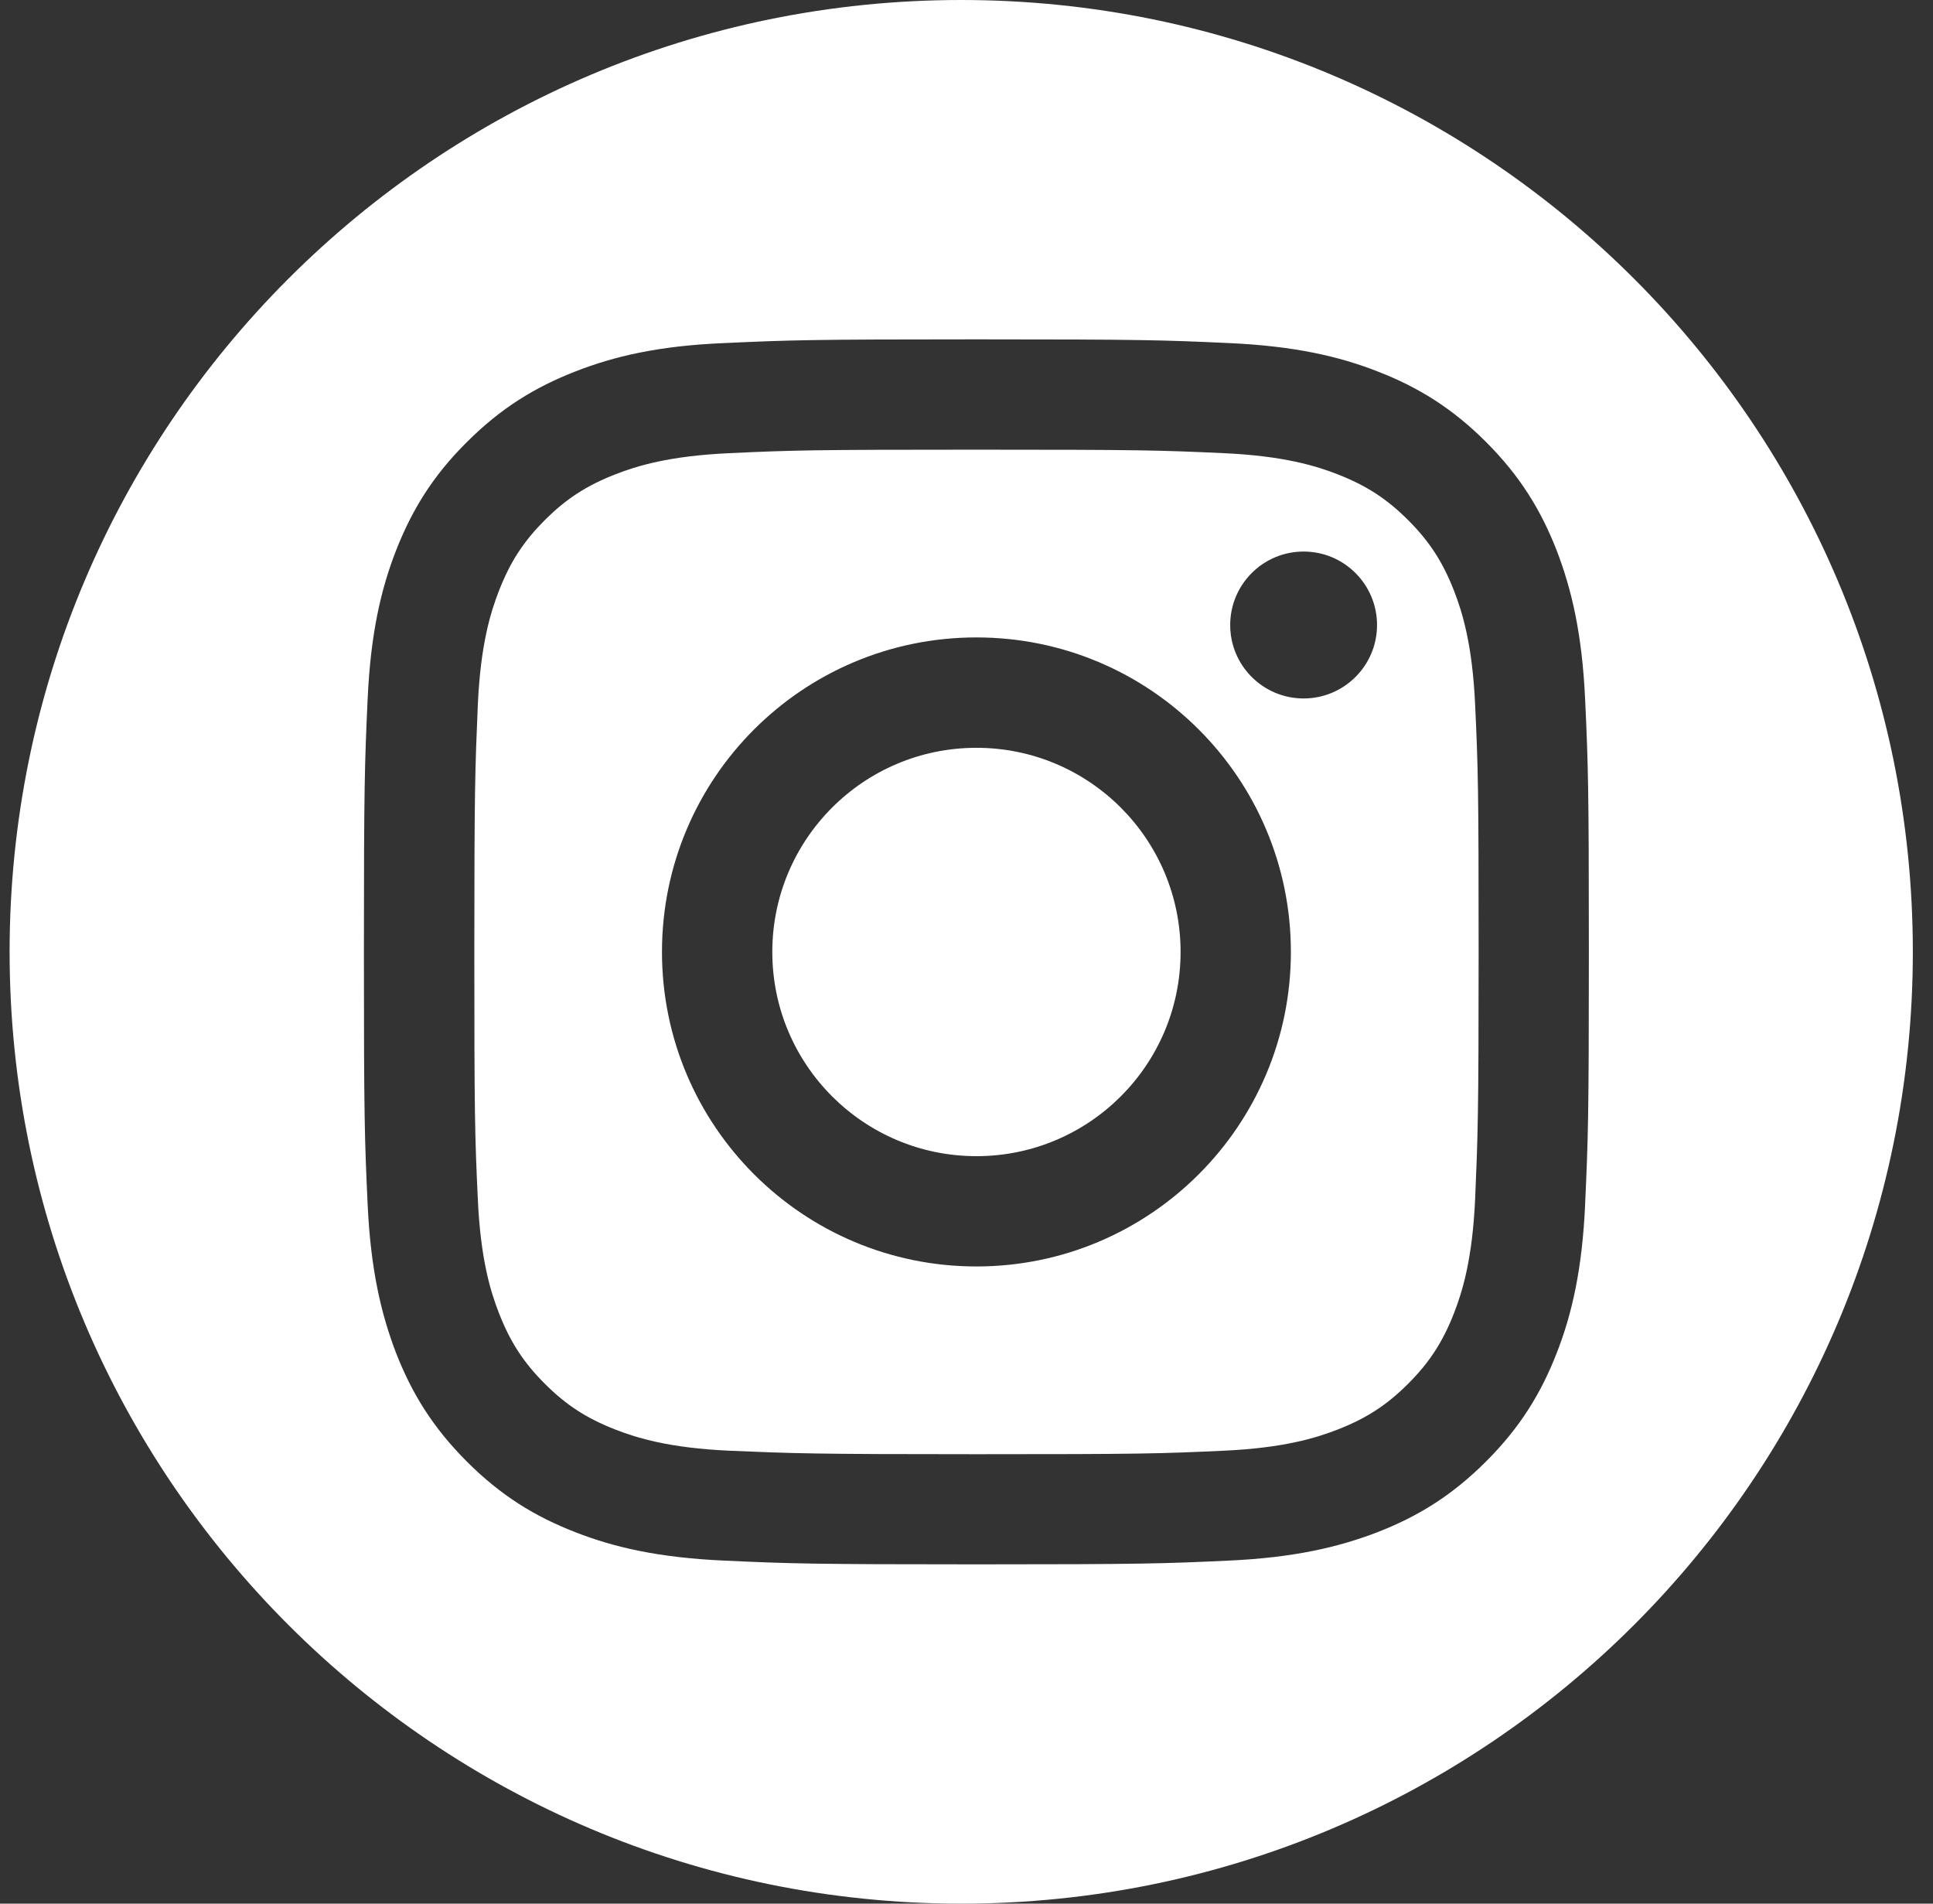 <svg width="65" height="64" viewBox="0 0 65 64" fill="none" xmlns="http://www.w3.org/2000/svg">
<rect x="0" y="0" width="65" height="64" fill="#333333" stroke="none"/>
<g id="Instagram">
<path id="Vector" fill-rule="evenodd" clip-rule="evenodd" d="M48.892 19.857C48.515 18.894 48.071 18.207 47.352 17.487C46.632 16.768 45.945 16.324 44.983 15.948C44.254 15.663 43.166 15.328 41.157 15.236C38.988 15.136 38.336 15.118 32.836 15.118C27.335 15.118 26.683 15.135 24.514 15.236C22.505 15.328 21.417 15.663 20.689 15.948C19.726 16.324 19.039 16.768 18.319 17.487C17.6 18.207 17.156 18.894 16.78 19.857C16.495 20.585 16.16 21.673 16.068 23.683C15.976 25.851 15.95 26.504 15.95 32.004C15.95 37.504 15.967 38.157 16.068 40.325C16.16 42.335 16.495 43.423 16.78 44.151C17.156 45.114 17.6 45.801 18.319 46.52C19.039 47.24 19.726 47.684 20.689 48.06C21.417 48.344 22.505 48.68 24.514 48.772C26.683 48.864 27.335 48.89 32.836 48.89C38.336 48.89 38.988 48.873 41.157 48.772C43.166 48.68 44.254 48.344 44.983 48.06C45.945 47.684 46.632 47.24 47.352 46.52C48.071 45.801 48.515 45.114 48.892 44.151C49.176 43.423 49.511 42.335 49.603 40.325C49.695 38.157 49.721 37.504 49.721 32.004C49.721 26.504 49.704 25.851 49.603 23.683C49.511 21.673 49.176 20.585 48.892 19.857ZM32.834 42.578C26.999 42.578 22.26 37.848 22.26 32.004C22.26 26.159 26.99 21.43 32.834 21.43C38.679 21.43 43.408 26.168 43.408 32.004C43.408 37.839 38.67 42.578 32.834 42.578ZM43.836 23.482C42.471 23.482 41.367 22.376 41.367 21.013C41.367 19.649 42.472 18.543 43.836 18.543C45.199 18.543 46.305 19.649 46.305 21.013C46.305 22.376 45.199 23.482 43.836 23.482Z" fill="white"/>
<path id="Vector_2" d="M32.834 38.87C36.625 38.87 39.699 35.797 39.699 32.005C39.699 28.214 36.625 25.141 32.834 25.141C29.043 25.141 25.97 28.214 25.97 32.005C25.97 35.797 29.043 38.87 32.834 38.87Z" fill="white"/>
<path id="Vector_3" fill-rule="evenodd" clip-rule="evenodd" d="M32.322 0C14.65 0 0.323 14.327 0.323 32C0.323 49.673 14.65 64 32.322 64C49.995 64 64.322 49.673 64.322 32C64.322 14.327 49.995 0 32.322 0ZM53.303 40.485C53.204 42.679 52.859 44.177 52.349 45.483C51.821 46.84 51.119 47.987 49.971 49.134C48.824 50.281 47.677 50.984 46.32 51.512C45.014 52.014 43.516 52.366 41.322 52.467C39.128 52.568 38.425 52.593 32.833 52.593C27.241 52.593 26.537 52.567 24.344 52.467C22.15 52.367 20.653 52.023 19.346 51.512C17.989 50.985 16.842 50.282 15.695 49.134C14.549 47.986 13.846 46.84 13.317 45.483C12.816 44.178 12.463 42.679 12.362 40.485C12.261 38.291 12.237 37.589 12.237 31.996C12.237 26.404 12.263 25.7 12.362 23.507C12.462 21.313 12.807 19.816 13.317 18.509C13.845 17.161 14.547 16.005 15.695 14.867C16.842 13.72 17.989 13.018 19.346 12.489C20.651 11.978 22.15 11.626 24.352 11.534C26.546 11.434 27.248 11.409 32.841 11.409C38.433 11.409 39.137 11.434 41.329 11.534C43.523 11.634 45.021 11.978 46.328 12.489C47.684 13.016 48.831 13.719 49.978 14.867C51.125 16.015 51.82 17.161 52.347 18.509C52.849 19.814 53.201 21.313 53.302 23.507C53.403 25.701 53.428 26.404 53.428 31.996C53.428 37.589 53.402 38.292 53.302 40.485H53.303Z" fill="white"/>
</g>
</svg>
